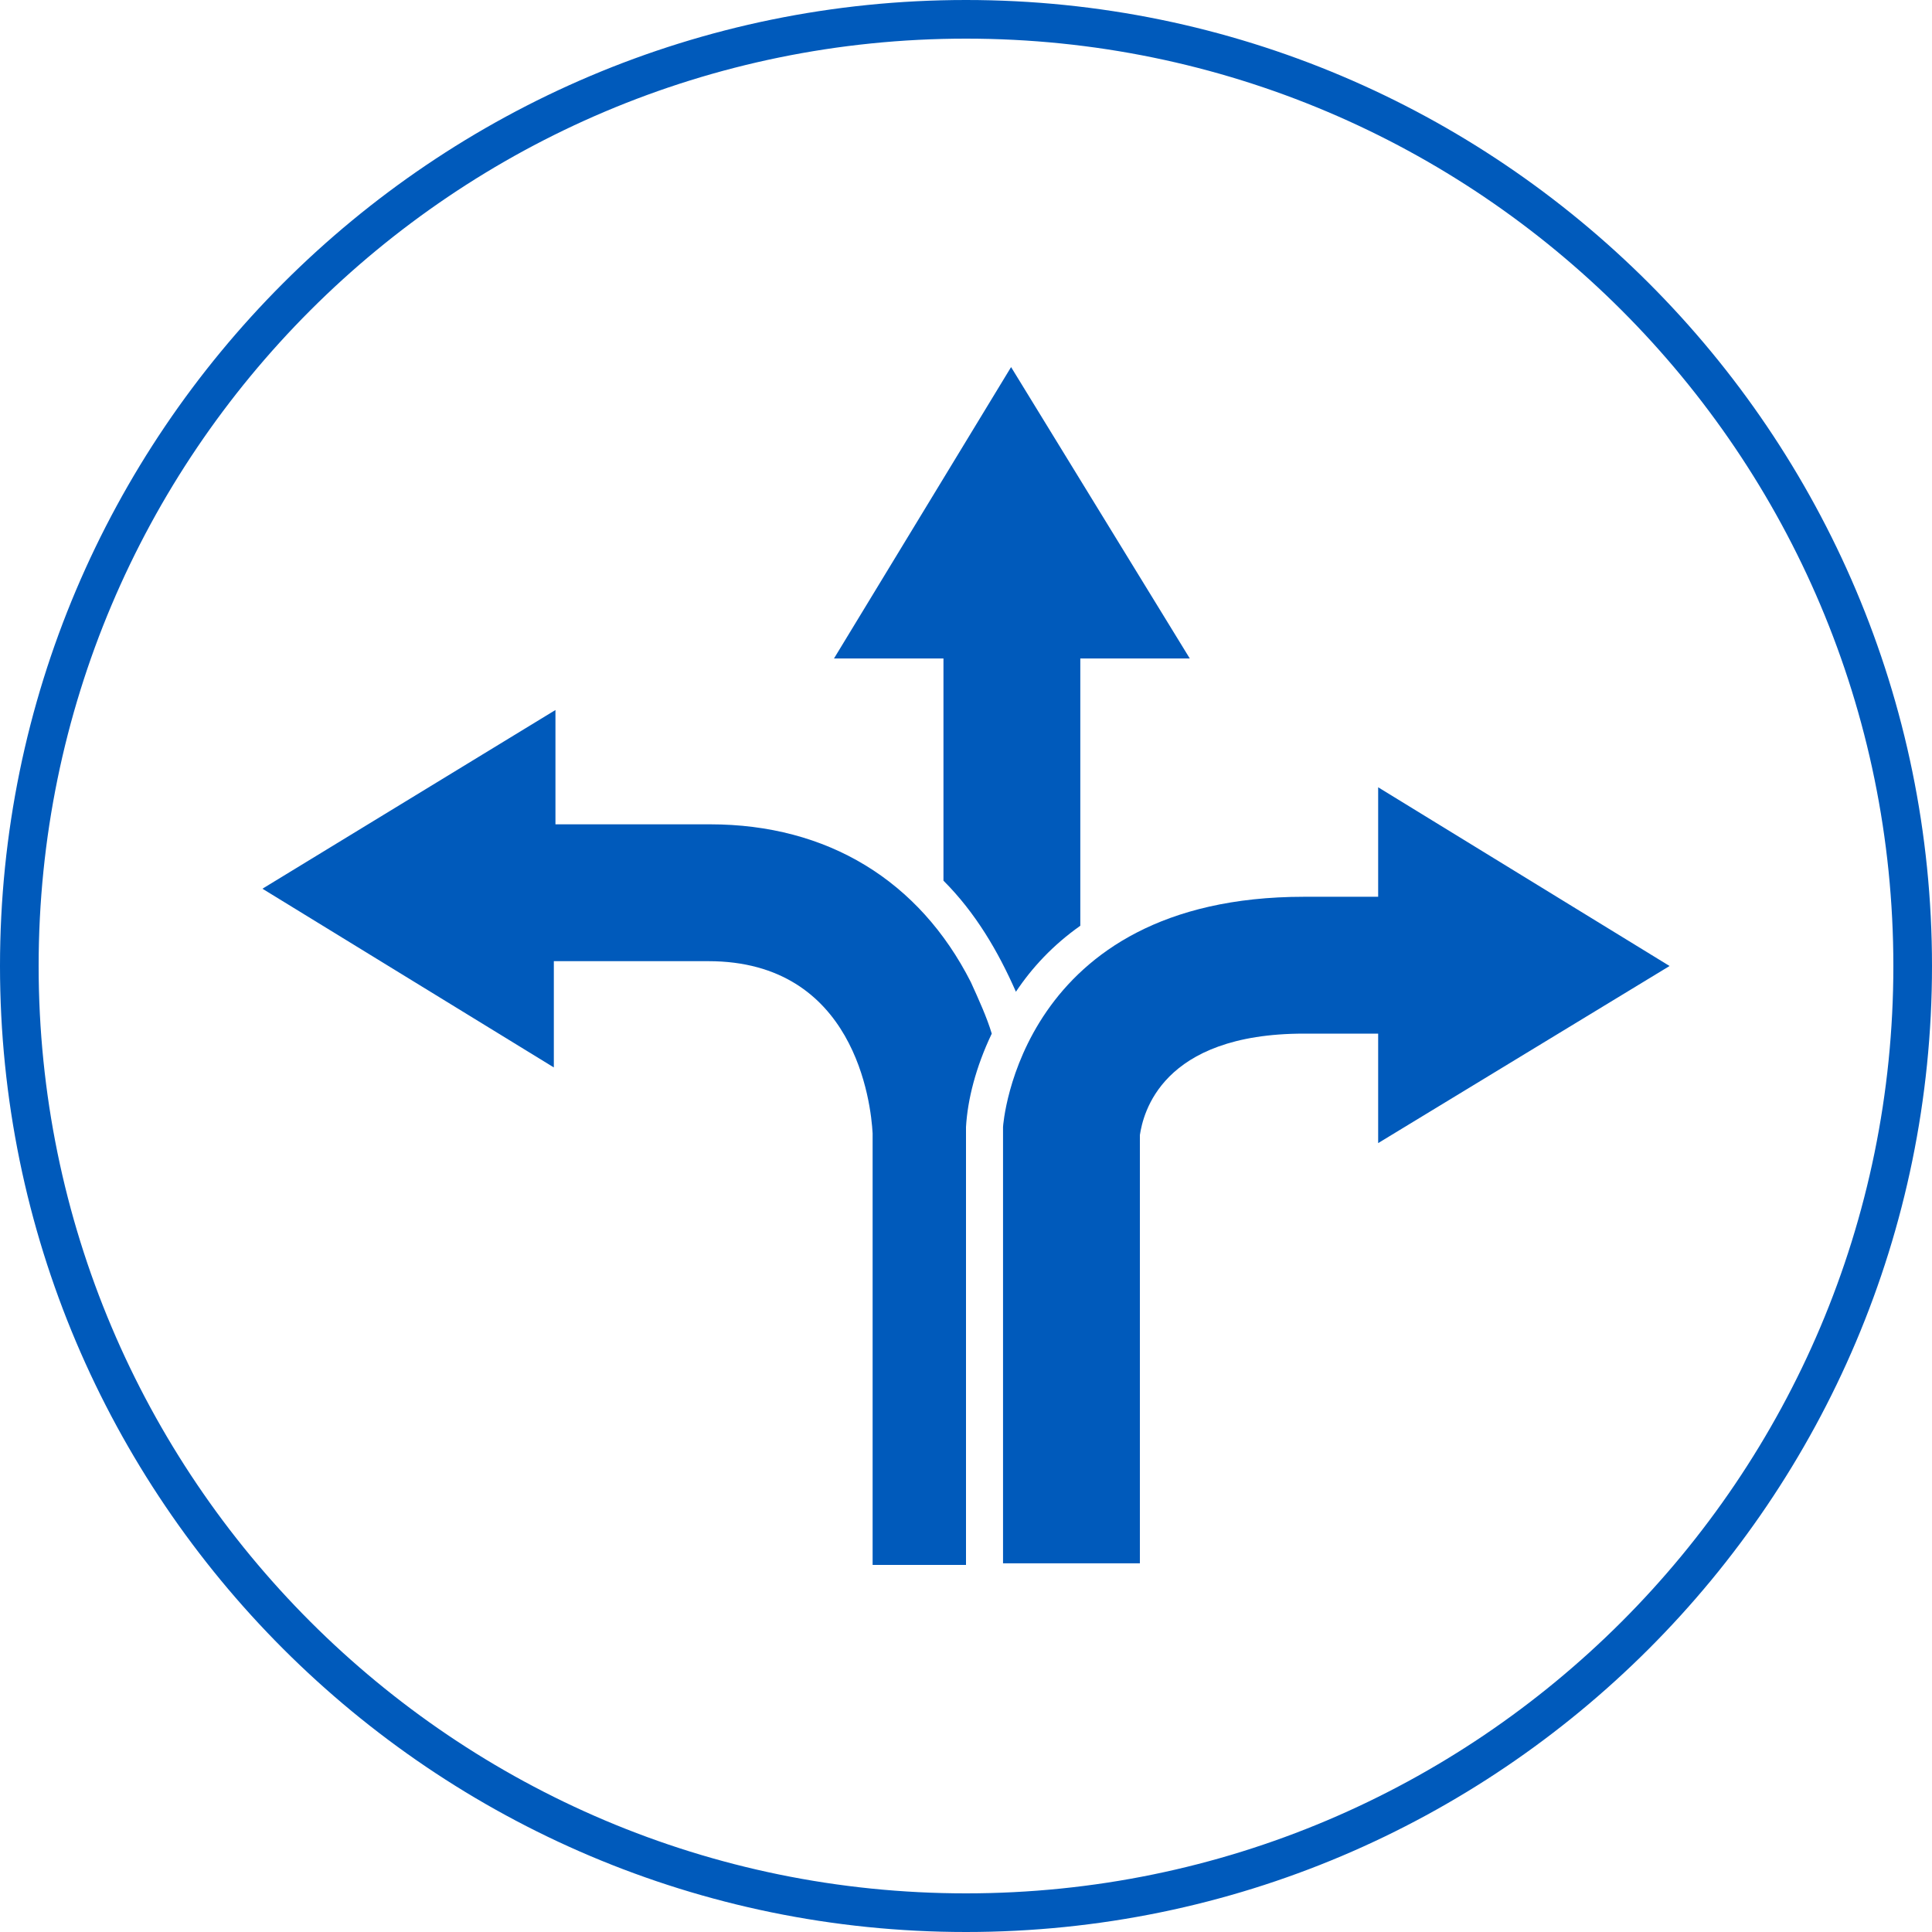 <?xml version="1.0" encoding="utf-8"?>
<!-- Generator: Adobe Illustrator 26.2.0, SVG Export Plug-In . SVG Version: 6.00 Build 0)  -->
<svg version="1.1" id="Bottom_x5F_Thickness_00000037668827522261217820000013427607973224605059_"
	 xmlns="http://www.w3.org/2000/svg" xmlns:xlink="http://www.w3.org/1999/xlink" x="0px" y="0px" viewBox="0 0 120 120"
	 style="enable-background:new 0 0 120 120;" xml:space="preserve">
<style type="text/css">
	.st0{fill:#005ABB;}
</style>
<path class="st0" d="M60,0C26.9,0,0,26.9,0,60s26.9,60,60,60s60-26.9,60-60S93.1,0,60,0z M60,117.6C28.2,117.6,2.4,91.8,2.4,60
	S28.2,2.4,60,2.4s57.6,25.8,57.6,57.6S91.8,117.6,60,117.6z"/>
<path class="st0" d="M61.6,64.2c-0.3-1-0.8-2.1-1.3-3.2c-3.2-6.3-8.9-9.8-16.2-9.8h-9.6v-7.1L16.3,55.2l18.1,11.1v-6.6h9.6
	c9.1,0,10.1,8.8,10.2,10.7v26.8H60L60,70C60.1,68.3,60.6,66.3,61.6,64.2z"/>
<path class="st0" d="M62.8,22.8L51.8,40.9h6.8v13.8c2,2,3.4,4.4,4.5,6.9c1-1.5,2.3-2.9,4-4.1V40.9h6.8L62.8,22.8z"/>
<path class="st0" d="M103.7,60L85.6,48.9v6.8H81c-17.7,0-18.7,14.2-18.7,14.3l0,27.1h8.5V70.5c0.2-1.3,1.3-6.3,10.2-6.3h4.6v6.8
	L103.7,60z"/>
</svg>
